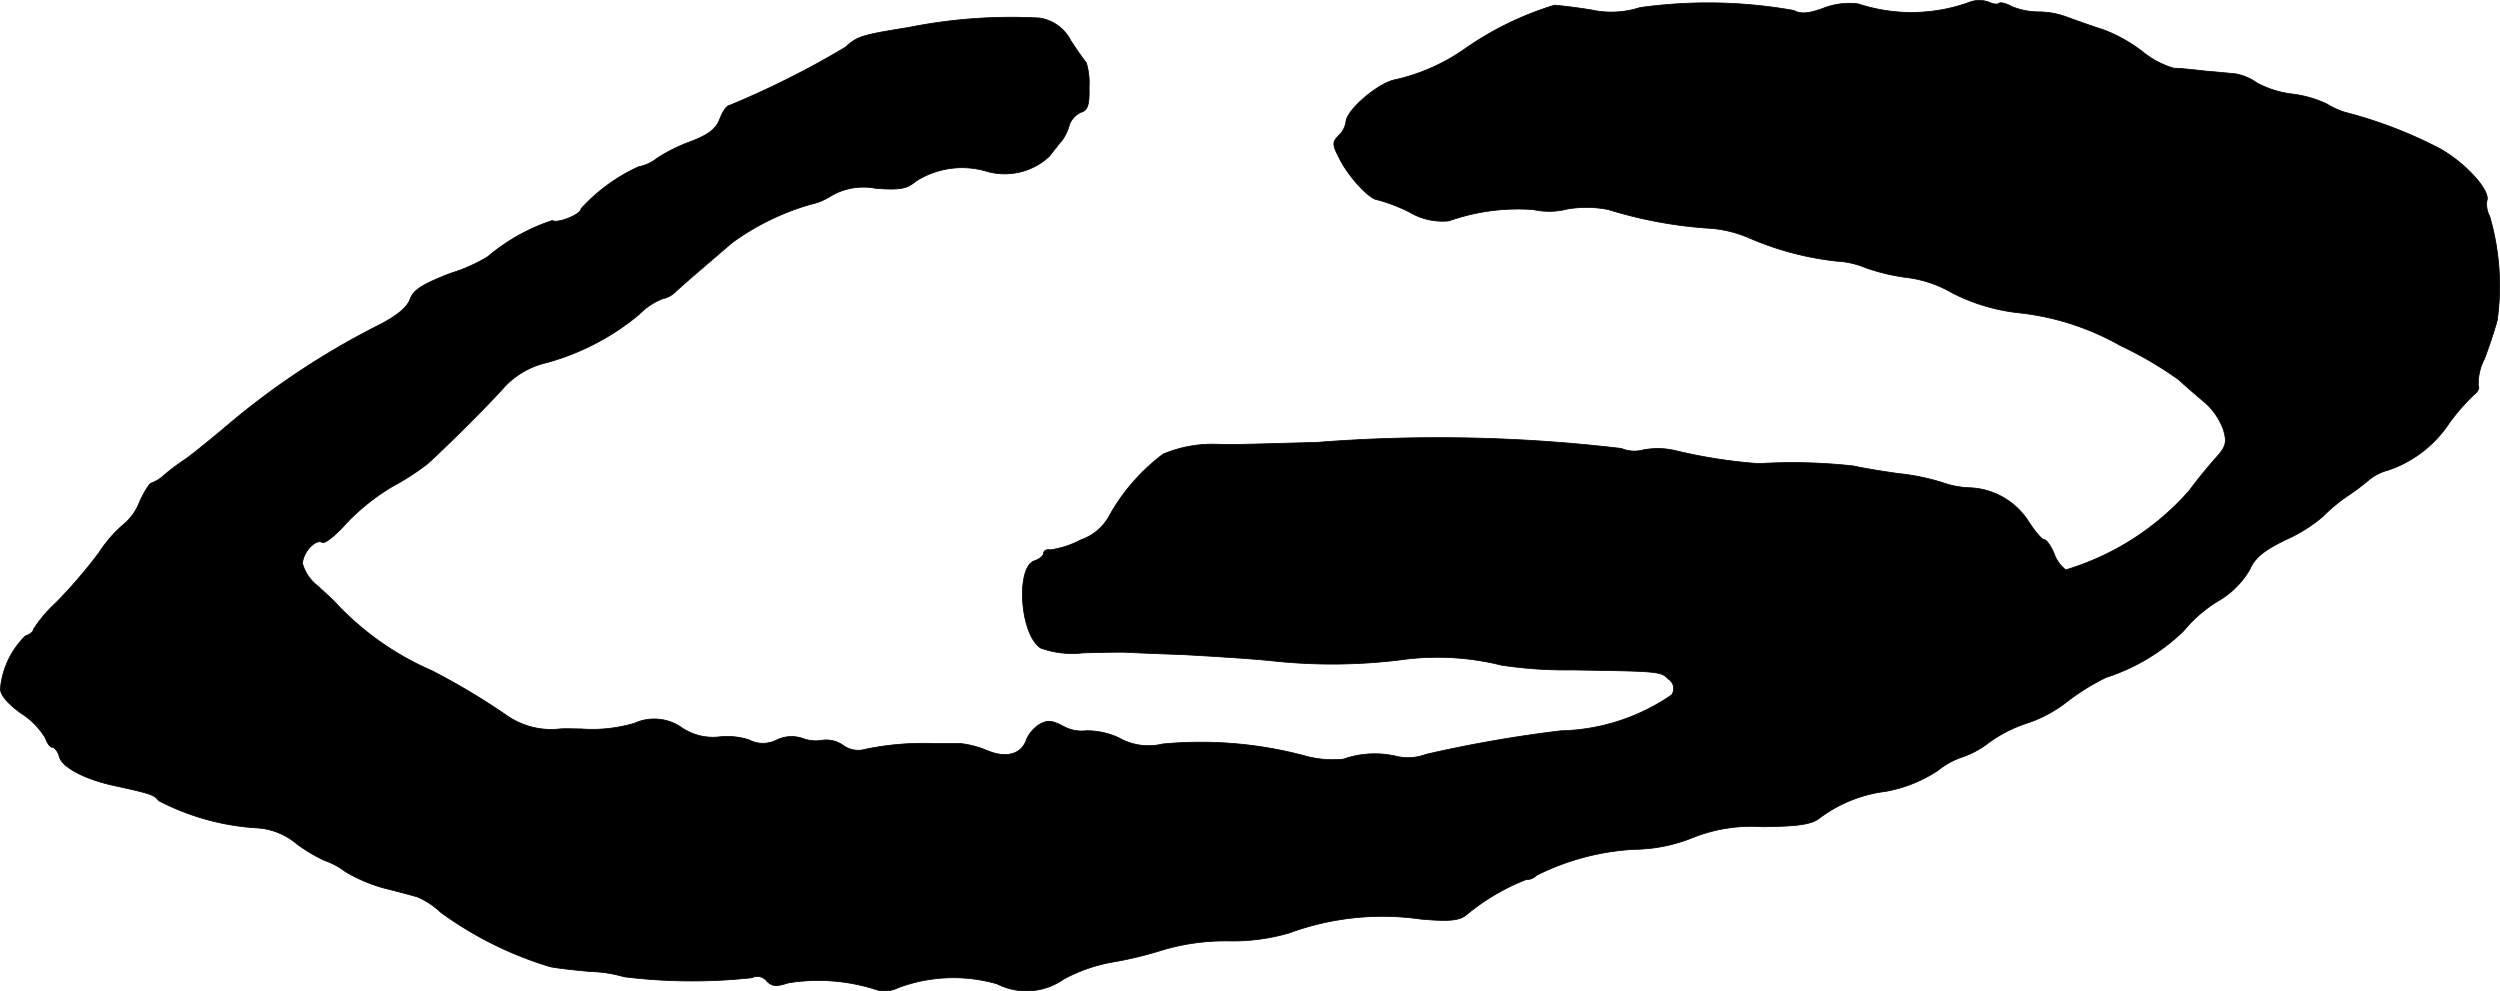 <?xml version="1.0" encoding="UTF-8"?>
<svg xmlns="http://www.w3.org/2000/svg"
     version="1.1"
     width="11.315mm"
     height="4.487mm"
     viewBox="0 0 32.075 12.719">
   <defs>
      <style type="text/css"><![CDATA[
      .a {
        stroke: #000;
        stroke-linecap: round;
        stroke-linejoin: round;
        stroke-width: 0.01px;
      }
    ]]></style>
   </defs>
   <path class="a"
         d="M25.262.031a2.18,2.18,0,0,1-1.423.018.914.914,0,0,0-.442.055C23.203.176,23.1.182,23.015.134A6.274,6.274,0,0,0,21.041.097a1.198,1.198,0,0,1-.624.03c-.182-.03-.394-.055-.472-.061a4.082,4.082,0,0,0-1.163.569,2.509,2.509,0,0,1-.884.388c-.218.042-.63.394-.63.545a.314.314,0,0,1-.091.17c-.085.085-.085.115.006.291.115.236.388.527.485.533a2.192,2.192,0,0,1,.412.157.829.829,0,0,0,.509.115,2.662,2.662,0,0,1,1.084-.145.932.932,0,0,0,.43-.006,1.422,1.422,0,0,1,.533.006,5.621,5.621,0,0,0,1.242.236,1.581,1.581,0,0,1,.563.127A3.865,3.865,0,0,0,23.56,3.35a1.114,1.114,0,0,1,.376.085,2.62,2.62,0,0,0,.539.127,1.508,1.508,0,0,1,.569.194,2.447,2.447,0,0,0,.884.26,3.377,3.377,0,0,1,1.278.418,4.78,4.78,0,0,1,.745.436c.073.067.218.194.327.285a.853.853,0,0,1,.248.357c.048.164.036.218-.103.369-.091.103-.242.285-.333.412A3.426,3.426,0,0,1,26.504,7.311a.443.443,0,0,1-.151-.212c-.042-.097-.097-.176-.127-.176s-.121-.109-.206-.242a.939.939,0,0,0-.763-.424,1.16,1.16,0,0,1-.339-.067,2.884,2.884,0,0,0-.563-.115c-.218-.03-.472-.073-.575-.097A7.079,7.079,0,0,0,22.567,5.948a6.619,6.619,0,0,1-1.084-.17.993.993,0,0,0-.4-.006.426.426,0,0,1-.279-.018,19.934,19.934,0,0,0-3.901-.079c-1.054.03-1.054.03-1.314.024a1.632,1.632,0,0,0-.666.127,2.526,2.526,0,0,0-.678.769.666.666,0,0,1-.382.333,1.165,1.165,0,0,1-.394.127c-.042-.012-.079.012-.079.042s-.048.073-.115.097c-.248.079-.188.957.079,1.121a1.195,1.195,0,0,0,.545.061c.236-.006.497-.012.581-.006s.412.018.727.03c.315.018.824.048,1.121.079a7.129,7.129,0,0,0,1.726-.024,3.405,3.405,0,0,1,1.211.079,5.532,5.532,0,0,0,.909.061c1.133.018,1.133.018,1.236.121a.141.141,0,0,1,.04.195l-.003.005a2.611,2.611,0,0,1-1.423.46,16.534,16.534,0,0,0-1.732.303.64.64,0,0,1-.376.024,1.206,1.206,0,0,0-.678.036,1.358,1.358,0,0,1-.454-.03,5.172,5.172,0,0,0-1.866-.164.767.767,0,0,1-.563-.079.985.985,0,0,0-.418-.091A.483.483,0,0,1,13.639,9.316c-.151-.079-.206-.079-.309-.018a.439.439,0,0,0-.157.182c-.061.194-.254.254-.503.151a1.239,1.239,0,0,0-.339-.091h-.333a3.612,3.612,0,0,0-.896.073.329.329,0,0,1-.291-.055.373.373,0,0,0-.26-.061.475.475,0,0,1-.254-.024.442.442,0,0,0-.327.018.386.386,0,0,1-.363,0,.913.913,0,0,0-.388-.036.712.712,0,0,1-.466-.115.613.613,0,0,0-.612-.061,1.91,1.91,0,0,1-.684.073c-.085,0-.206-.006-.273,0A.996.996,0,0,1,6.498,9.177a8.724,8.724,0,0,0-.963-.575,3.702,3.702,0,0,1-1.205-.842c-.036-.042-.151-.151-.26-.248a.545.545,0,0,1-.188-.279c0-.145.17-.327.254-.273.03.018.17-.091.303-.242a2.794,2.794,0,0,1,.588-.472,3.241,3.241,0,0,0,.46-.297c.26-.236.8-.775.981-.981a1.069,1.069,0,0,1,.545-.315A3.163,3.163,0,0,0,8.2,4.034a.865.865,0,0,1,.297-.2.325.325,0,0,0,.164-.085c.103-.097.394-.345.733-.636a3.24,3.24,0,0,1,1.005-.491.79.79,0,0,0,.273-.115.825.825,0,0,1,.563-.091c.315.024.4.006.515-.091a1.101,1.101,0,0,1,.89-.133.837.837,0,0,0,.824-.188c.061-.079.133-.17.164-.206a.578.578,0,0,0,.091-.194.289.289,0,0,1,.151-.164c.085-.024.109-.097.103-.321a.891.891,0,0,0-.036-.315c-.018-.018-.109-.145-.2-.285A.538.538,0,0,0,13.336.231a6.697,6.697,0,0,0-1.678.121c-.606.097-.66.115-.812.254a11.329,11.329,0,0,1-1.484.745c-.036,0-.091.079-.127.176-.048.127-.145.2-.363.285a2.138,2.138,0,0,0-.442.218.529.529,0,0,1-.236.109,2.265,2.265,0,0,0-.739.539c0,.073-.303.194-.369.151a2.481,2.481,0,0,0-.83.466,2.15,2.15,0,0,1-.478.212c-.357.139-.472.212-.515.327-.036.109-.176.224-.43.351A9.9,9.9,0,0,0,2.937,5.44c-.236.2-.491.406-.563.454a2.91,2.91,0,0,0-.26.194.512.512,0,0,1-.17.109c-.024,0-.091.109-.151.236a.701.701,0,0,1-.182.273,1.651,1.651,0,0,0-.339.382,6.377,6.377,0,0,1-.551.642A1.746,1.746,0,0,0,.429,8.074c0,.03-.048.067-.103.085a1.086,1.086,0,0,0-.321.678c0,.079.097.194.267.315a.961.961,0,0,1,.309.315c.024.067.061.121.091.121s.073.055.091.127c.042.133.333.285.697.363.466.103.515.115.575.194a3.138,3.138,0,0,0,1.278.351.871.871,0,0,1,.497.206,2.069,2.069,0,0,0,.357.212.915.915,0,0,1,.26.139,1.997,1.997,0,0,0,.515.218c.17.042.351.091.412.109a1.017,1.017,0,0,1,.303.2,4.679,4.679,0,0,0,1.405.697c.133.024.369.048.521.061a1.677,1.677,0,0,1,.424.067,7.106,7.106,0,0,0,1.641.012.152.152,0,0,1,.188.042c.073.073.127.073.279.024a2.407,2.407,0,0,1,1.139.091.391.391,0,0,0,.273-.03,2.024,2.024,0,0,1,1.266-.048.829.829,0,0,0,.854-.061,2.079,2.079,0,0,1,.624-.218,4.78,4.78,0,0,0,.648-.157,2.84,2.84,0,0,1,.848-.115,2.576,2.576,0,0,0,.775-.103,3.472,3.472,0,0,1,1.696-.176c.357.03.485.018.575-.055a2.776,2.776,0,0,1,.769-.454A.171.171,0,0,0,19.714,11.23a3.183,3.183,0,0,1,1.254-.333,2.064,2.064,0,0,0,.751-.151,2.036,2.036,0,0,1,.896-.139c.46-.006.624-.03.727-.109a1.781,1.781,0,0,1,.854-.345,1.797,1.797,0,0,0,.666-.267,1.015,1.015,0,0,1,.321-.176,1.166,1.166,0,0,0,.333-.182,1.755,1.755,0,0,1,.485-.248,1.695,1.695,0,0,0,.521-.279,2.881,2.881,0,0,1,.497-.309,2.552,2.552,0,0,0,.999-.6,1.721,1.721,0,0,1,.442-.382,1.112,1.112,0,0,0,.406-.406c.061-.145.176-.242.466-.382a1.946,1.946,0,0,0,.472-.297,2.117,2.117,0,0,1,.303-.254,2.945,2.945,0,0,0,.291-.218.646.646,0,0,1,.242-.121,1.523,1.523,0,0,0,.781-.6,2.628,2.628,0,0,1,.321-.369c.048-.036.073-.085.055-.109a.696.696,0,0,1,.079-.351c.067-.176.139-.4.164-.497A3.197,3.197,0,0,0,31.943,2.775a.321.321,0,0,1-.036-.2c.048-.127-.267-.478-.6-.666a5.655,5.655,0,0,0-1.211-.466,1.008,1.008,0,0,1-.242-.109,1.451,1.451,0,0,0-.436-.127,1.299,1.299,0,0,1-.454-.139.722.722,0,0,0-.279-.121c-.067-.006-.242-.024-.394-.036-.151-.018-.327-.036-.4-.036a1.114,1.114,0,0,1-.394-.206A1.974,1.974,0,0,0,26.989.382c-.133-.042-.339-.115-.454-.157a1.069,1.069,0,0,0-.394-.073.925.925,0,0,1-.327-.067c-.073-.042-.151-.061-.17-.042s-.079.006-.133-.018A.352.352,0,0,0,25.262.031Z"/>
</svg>
